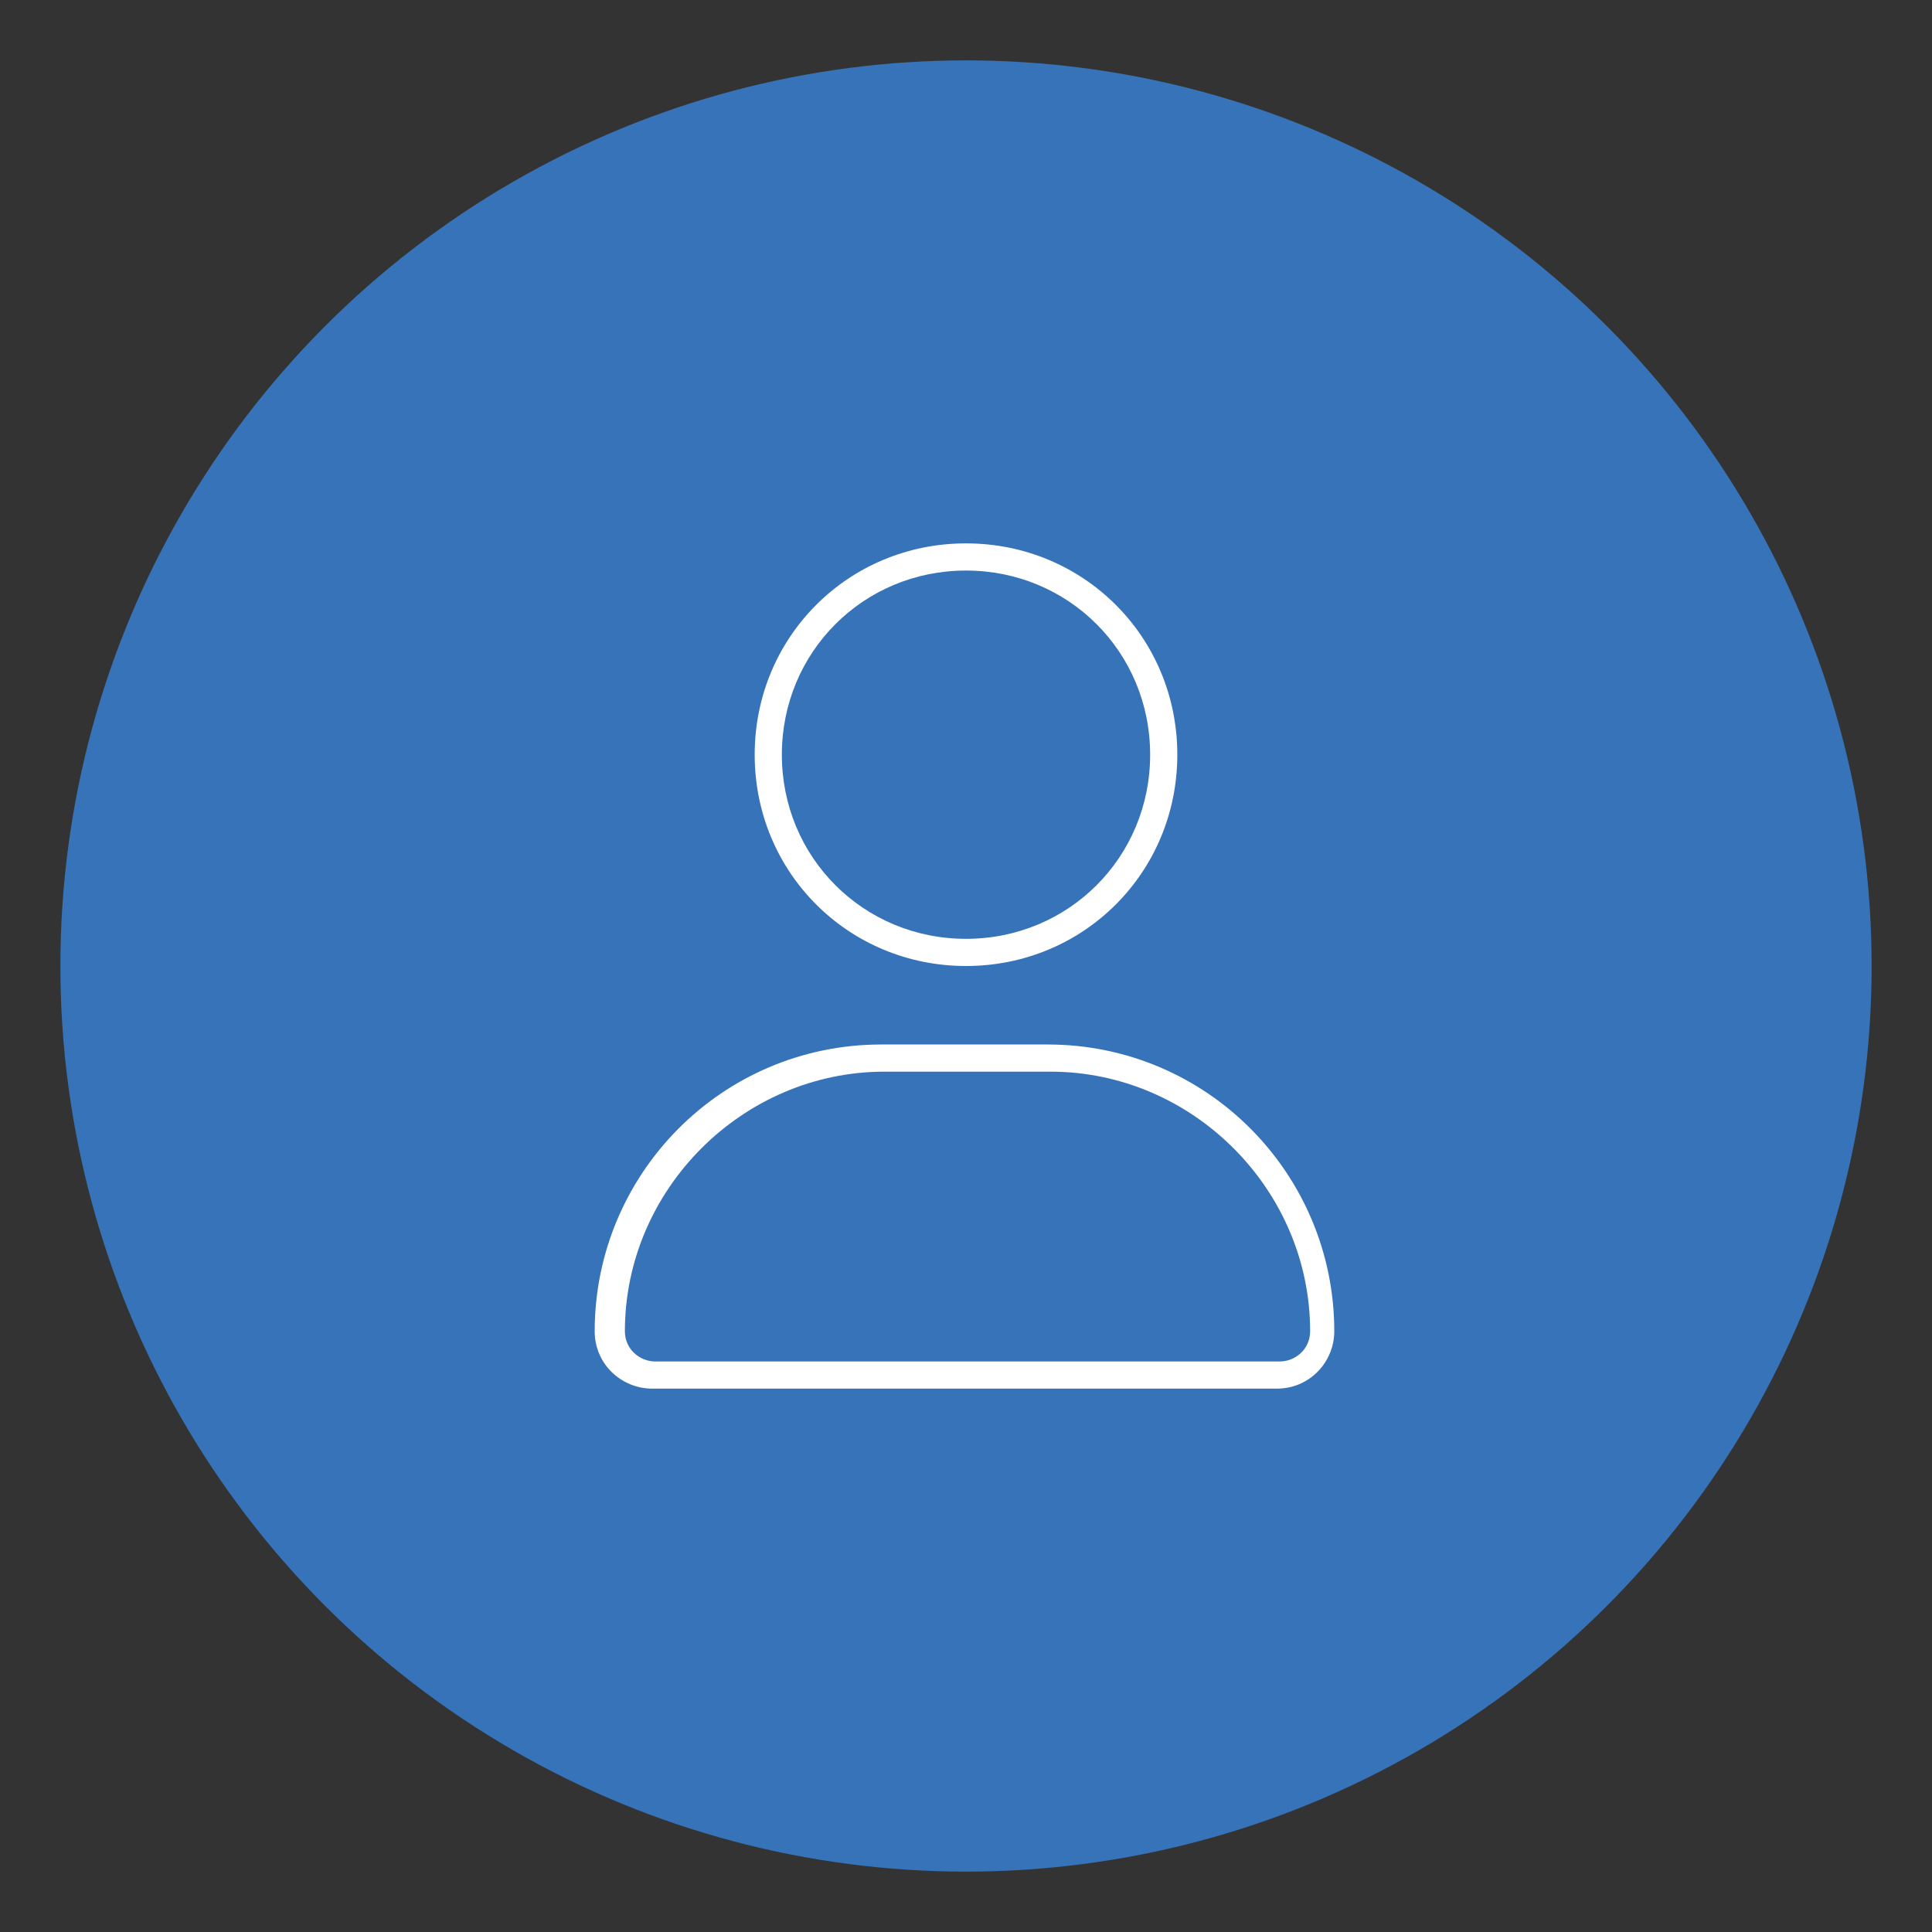 <svg version="1.1" xmlns="http://www.w3.org/2000/svg" xmlns:xlink="http://www.w3.org/1999/xlink" x="0px" y="0px" viewBox="0 0 64 64" enable-background="new 0 0 64 64" xml:space="preserve">
<rect x="0" y="0" width="64" height="64" fill="#333333" stroke="none"/>
<g>
	<circle fill="#3773B9" cx="32" cy="32" r="30"/>
	<path fill="#FFFFFF" d="M44.2,44.1c0,1-0.8,1.9-1.9,1.9H21.6c-1,0-1.9-0.8-1.9-1.9c0-5.2,4.2-9.5,9.5-9.5h5.5
		C40,34.6,44.2,38.9,44.2,44.1z M43.4,44.1c0-4.7-3.9-8.6-8.6-8.6h-5.5c-4.7,0-8.6,3.9-8.6,8.6c0,0.6,0.5,1,1,1h20.7
		C42.9,45.1,43.4,44.7,43.4,44.1z M25,25c0-3.9,3.1-7,7-7s7,3.1,7,7s-3.1,7-7,7S25,28.9,25,25z M25.9,25c0,3.4,2.7,6.1,6.1,6.1
		c3.4,0,6.1-2.7,6.1-6.1s-2.7-6.1-6.1-6.1C28.6,18.9,25.9,21.6,25.9,25z"/>
</g>
</svg>
